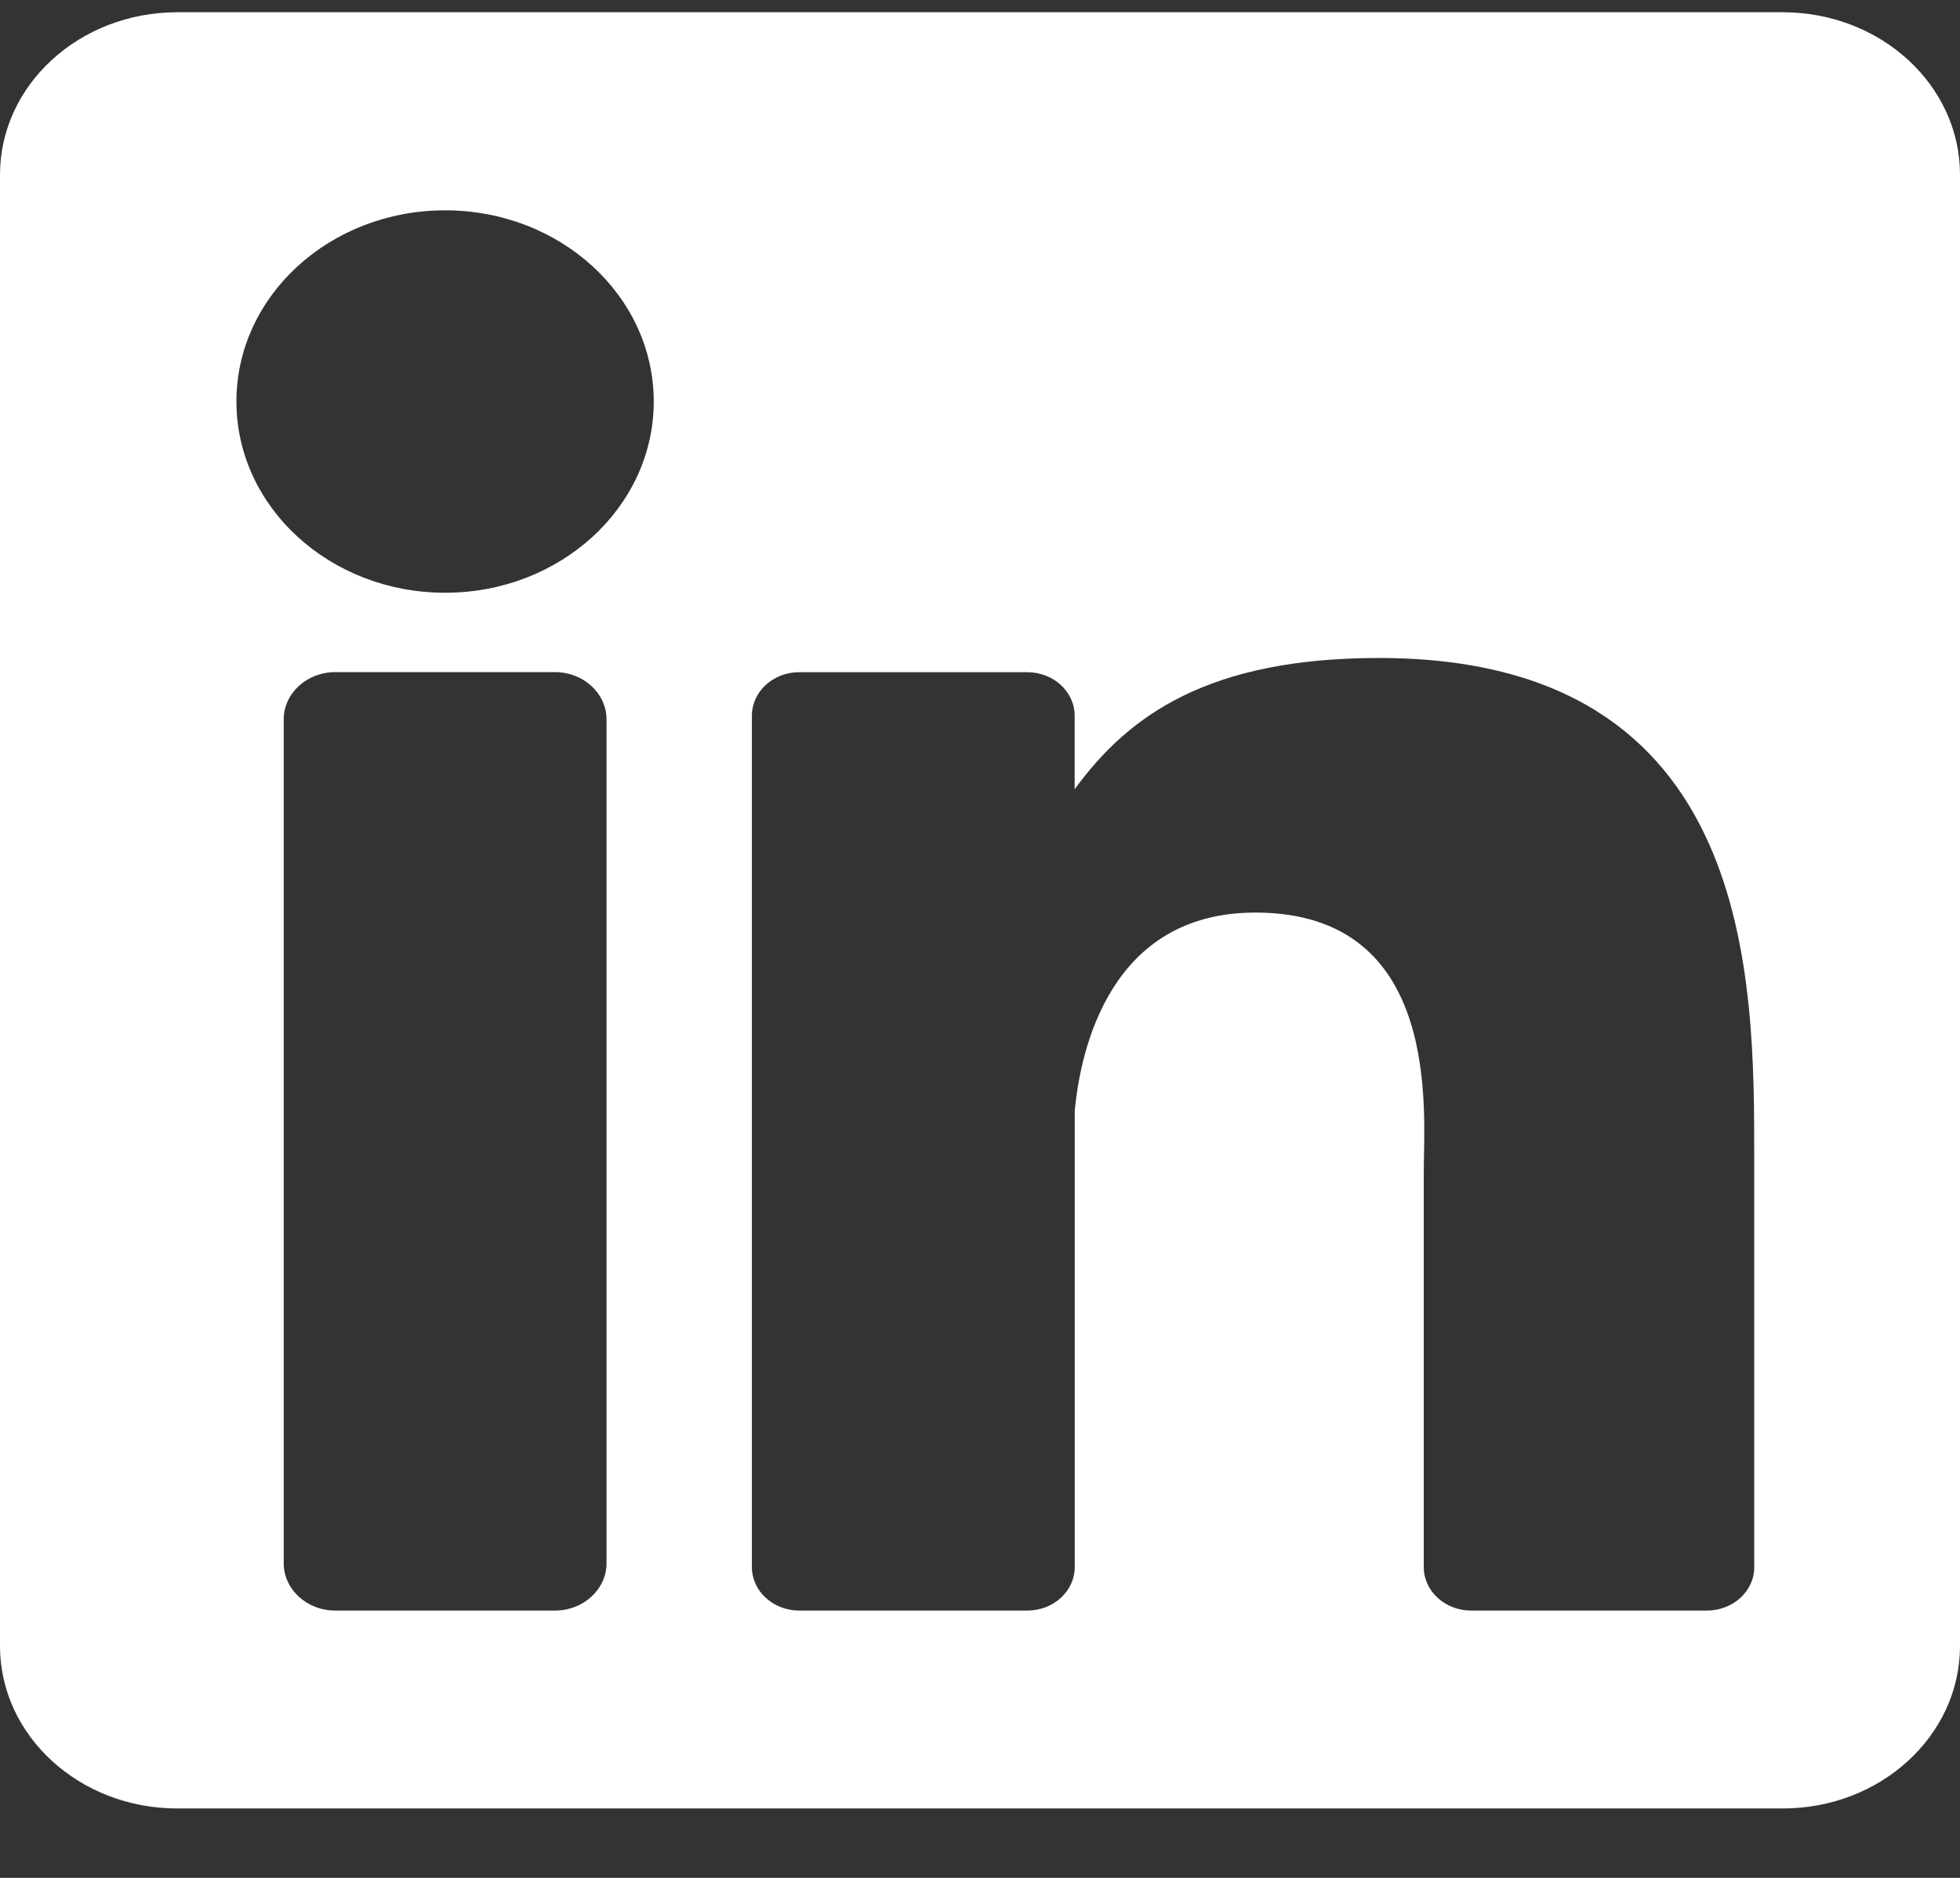 <svg xmlns="http://www.w3.org/2000/svg" width="24" height="23"><rect width="100%" height="100%" fill="#333333" stroke="none"/><path fill="#FFF" d="M21.829.15H2.171C.972.15 0 1.041 0 2.14v18.02c0 1.099.972 1.99 2.171 1.99h19.658c1.199 0 2.171-.891 2.171-1.99V2.14c0-1.099-.972-1.99-2.171-1.99zM7.427 19.146c0 .32-.283.58-.632.58h-2.69c-.348 0-.631-.26-.631-.58V8.812c0-.32.283-.58.631-.58h2.69c.349 0 .632.26.632.58v10.334zM5.45 7.26c-1.41 0-2.555-1.049-2.555-2.342 0-1.294 1.144-2.342 2.555-2.342 1.411 0 2.555 1.048 2.555 2.342 0 1.293-1.144 2.342-2.555 2.342zm16.031 11.934c0 .294-.26.532-.58.532h-2.887c-.32 0-.58-.238-.58-.532v-4.847c0-.724.23-3.17-2.062-3.17-1.779 0-2.14 1.675-2.212 2.426v5.59c0 .295-.26.533-.58.533H9.787c-.32 0-.58-.238-.58-.532V8.765c0-.294.26-.532.58-.532h2.791c.321 0 .581.238.581.532v.902c.66-.907 1.64-1.608 3.727-1.608 4.62 0 4.594 3.958 4.594 6.132v5.002z"/></svg>